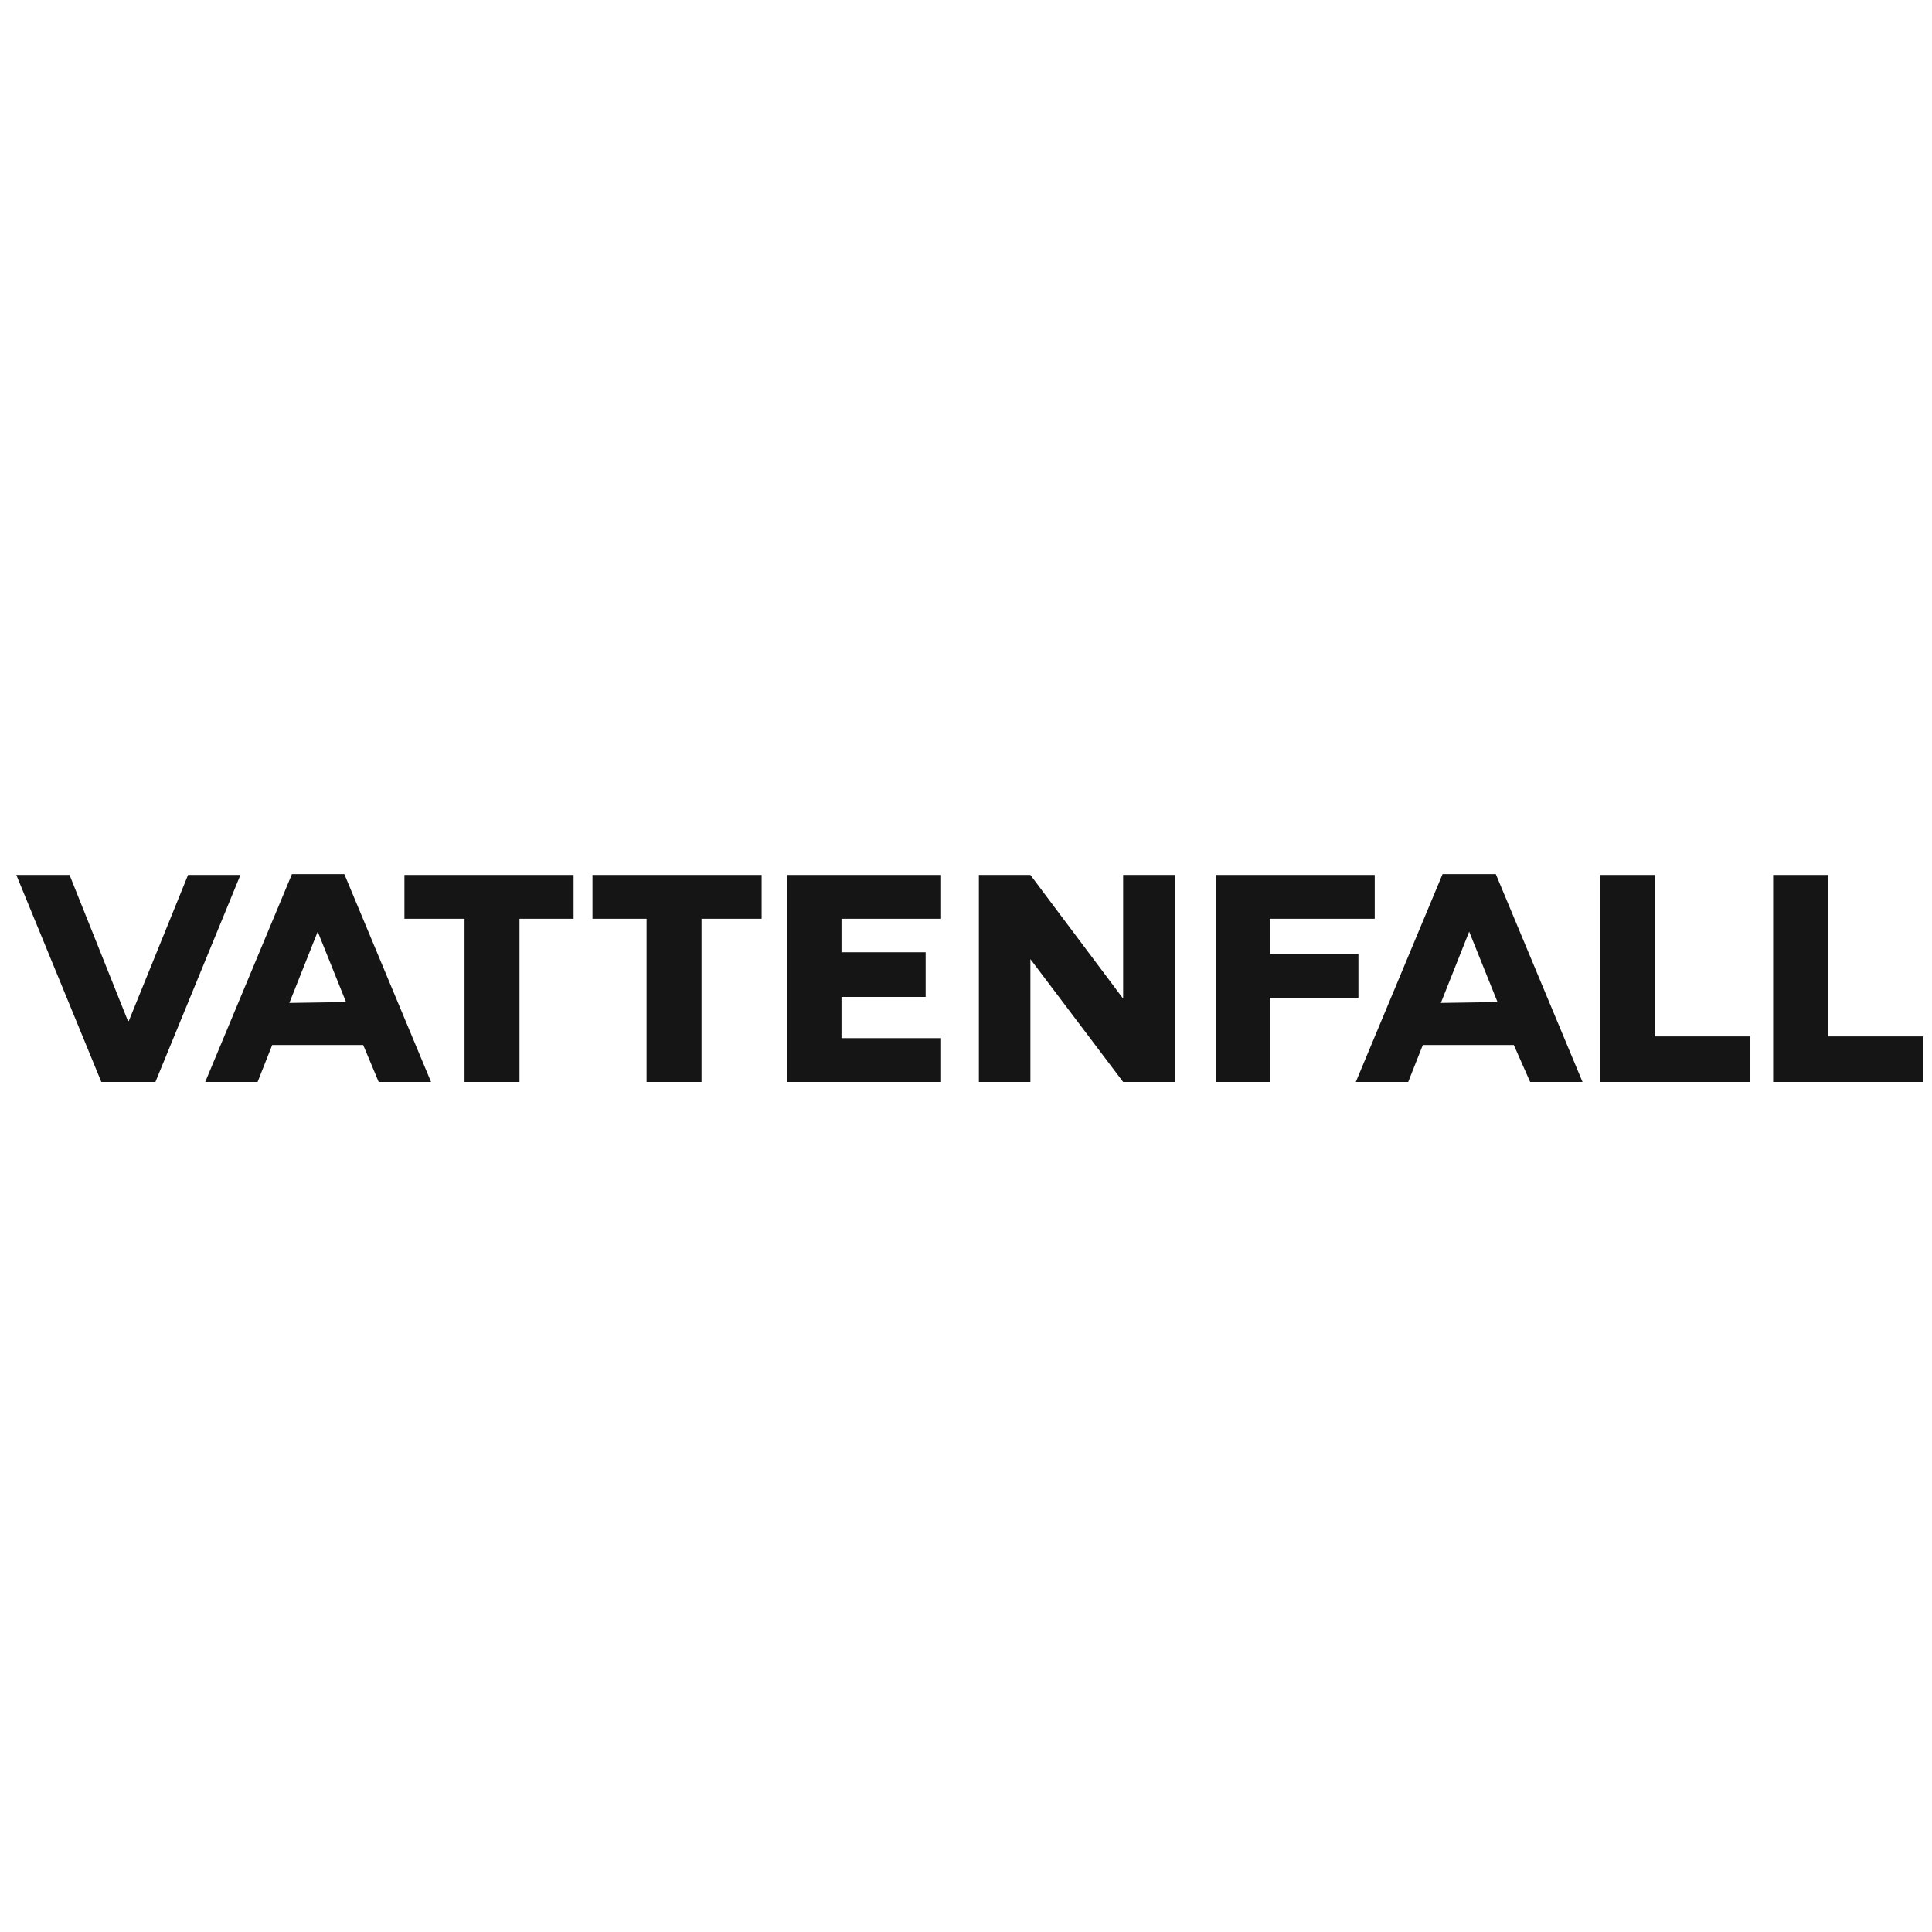 <?xml version="1.0" encoding="utf-8"?>
<!-- Generator: Adobe Illustrator 27.1.1, SVG Export Plug-In . SVG Version: 6.00 Build 0)  -->
<svg version="1.1" id="Ebene_1" xmlns="http://www.w3.org/2000/svg" xmlns:xlink="http://www.w3.org/1999/xlink" x="0px" y="0px"
	 viewBox="0 0 225 225" style="enable-background:new 0 0 225 225;" xml:space="preserve">
<style type="text/css">
	.st0{fill-rule:evenodd;clip-rule:evenodd;fill:#151515;}
</style>
<g id="VF_logo_landscape_grey_RGB">
	<g>
		<polygon id="Fill-5" class="st0" points="66.8,101.9 47.1,101.9 47.1,107 54.1,107 54.1,126 60.5,126 60.5,107 66.8,107 		"/>
		<polygon id="Fill-7" class="st0" points="69,101.9 69,107 75.3,107 75.3,126 81.7,126 81.7,107 88.7,107 88.7,101.9 		"/>
		<polygon id="Fill-9" class="st0" points="136.8,126 136.8,101.9 130.8,101.9 130.8,116.3 120,101.9 114,101.9 114,126 120,126 
			120,111.7 130.8,126 		"/>
		<polygon id="Fill-11" class="st0" points="91.7,126 98,126 109.6,126 109.6,120.9 98,120.9 98,116.1 107.8,116.1 107.8,110.9 
			98,110.9 98,107 109.6,107 109.6,101.9 91.7,101.9 		"/>
		<polygon id="Fill-13" class="st0" points="141.6,126 147.9,126 147.9,116.2 158.2,116.2 158.2,111.1 147.9,111.1 147.9,107 
			160.1,107 160.1,101.9 141.6,101.9 		"/>
		<polygon id="Fill-15" class="st0" points="21.9,101.9 15,118.9 14.9,118.9 8.1,101.9 1.9,101.9 11.8,126 18.1,126 28,101.9 		"/>
		<polygon id="Fill-17" class="st0" points="206.5,126 224,126 224,120.7 212.9,120.7 212.9,101.9 206.5,101.9 		"/>
		<polygon id="Fill-19" class="st0" points="186.3,126 203.8,126 203.8,120.7 192.7,120.7 192.7,101.9 186.3,101.9 		"/>
		<path id="Fill-21" class="st0" d="M167.8,116.8l3.3-8.3h0l3.3,8.2L167.8,116.8z M178.2,126h6.1l-10.1-24.2h-0.1h-6H168L157.9,126
			h6.1l1.7-4.3h10.6L178.2,126z"/>
		<path id="Fill-23" class="st0" d="M33.7,116.8l3.3-8.3h0l3.3,8.2L33.7,116.8z M44.1,126h6.1l-10.1-24.2h-0.1h-6H34L23.9,126H30
			l1.7-4.3h10.6L44.1,126z"/>
	</g>
</g>
</svg>
